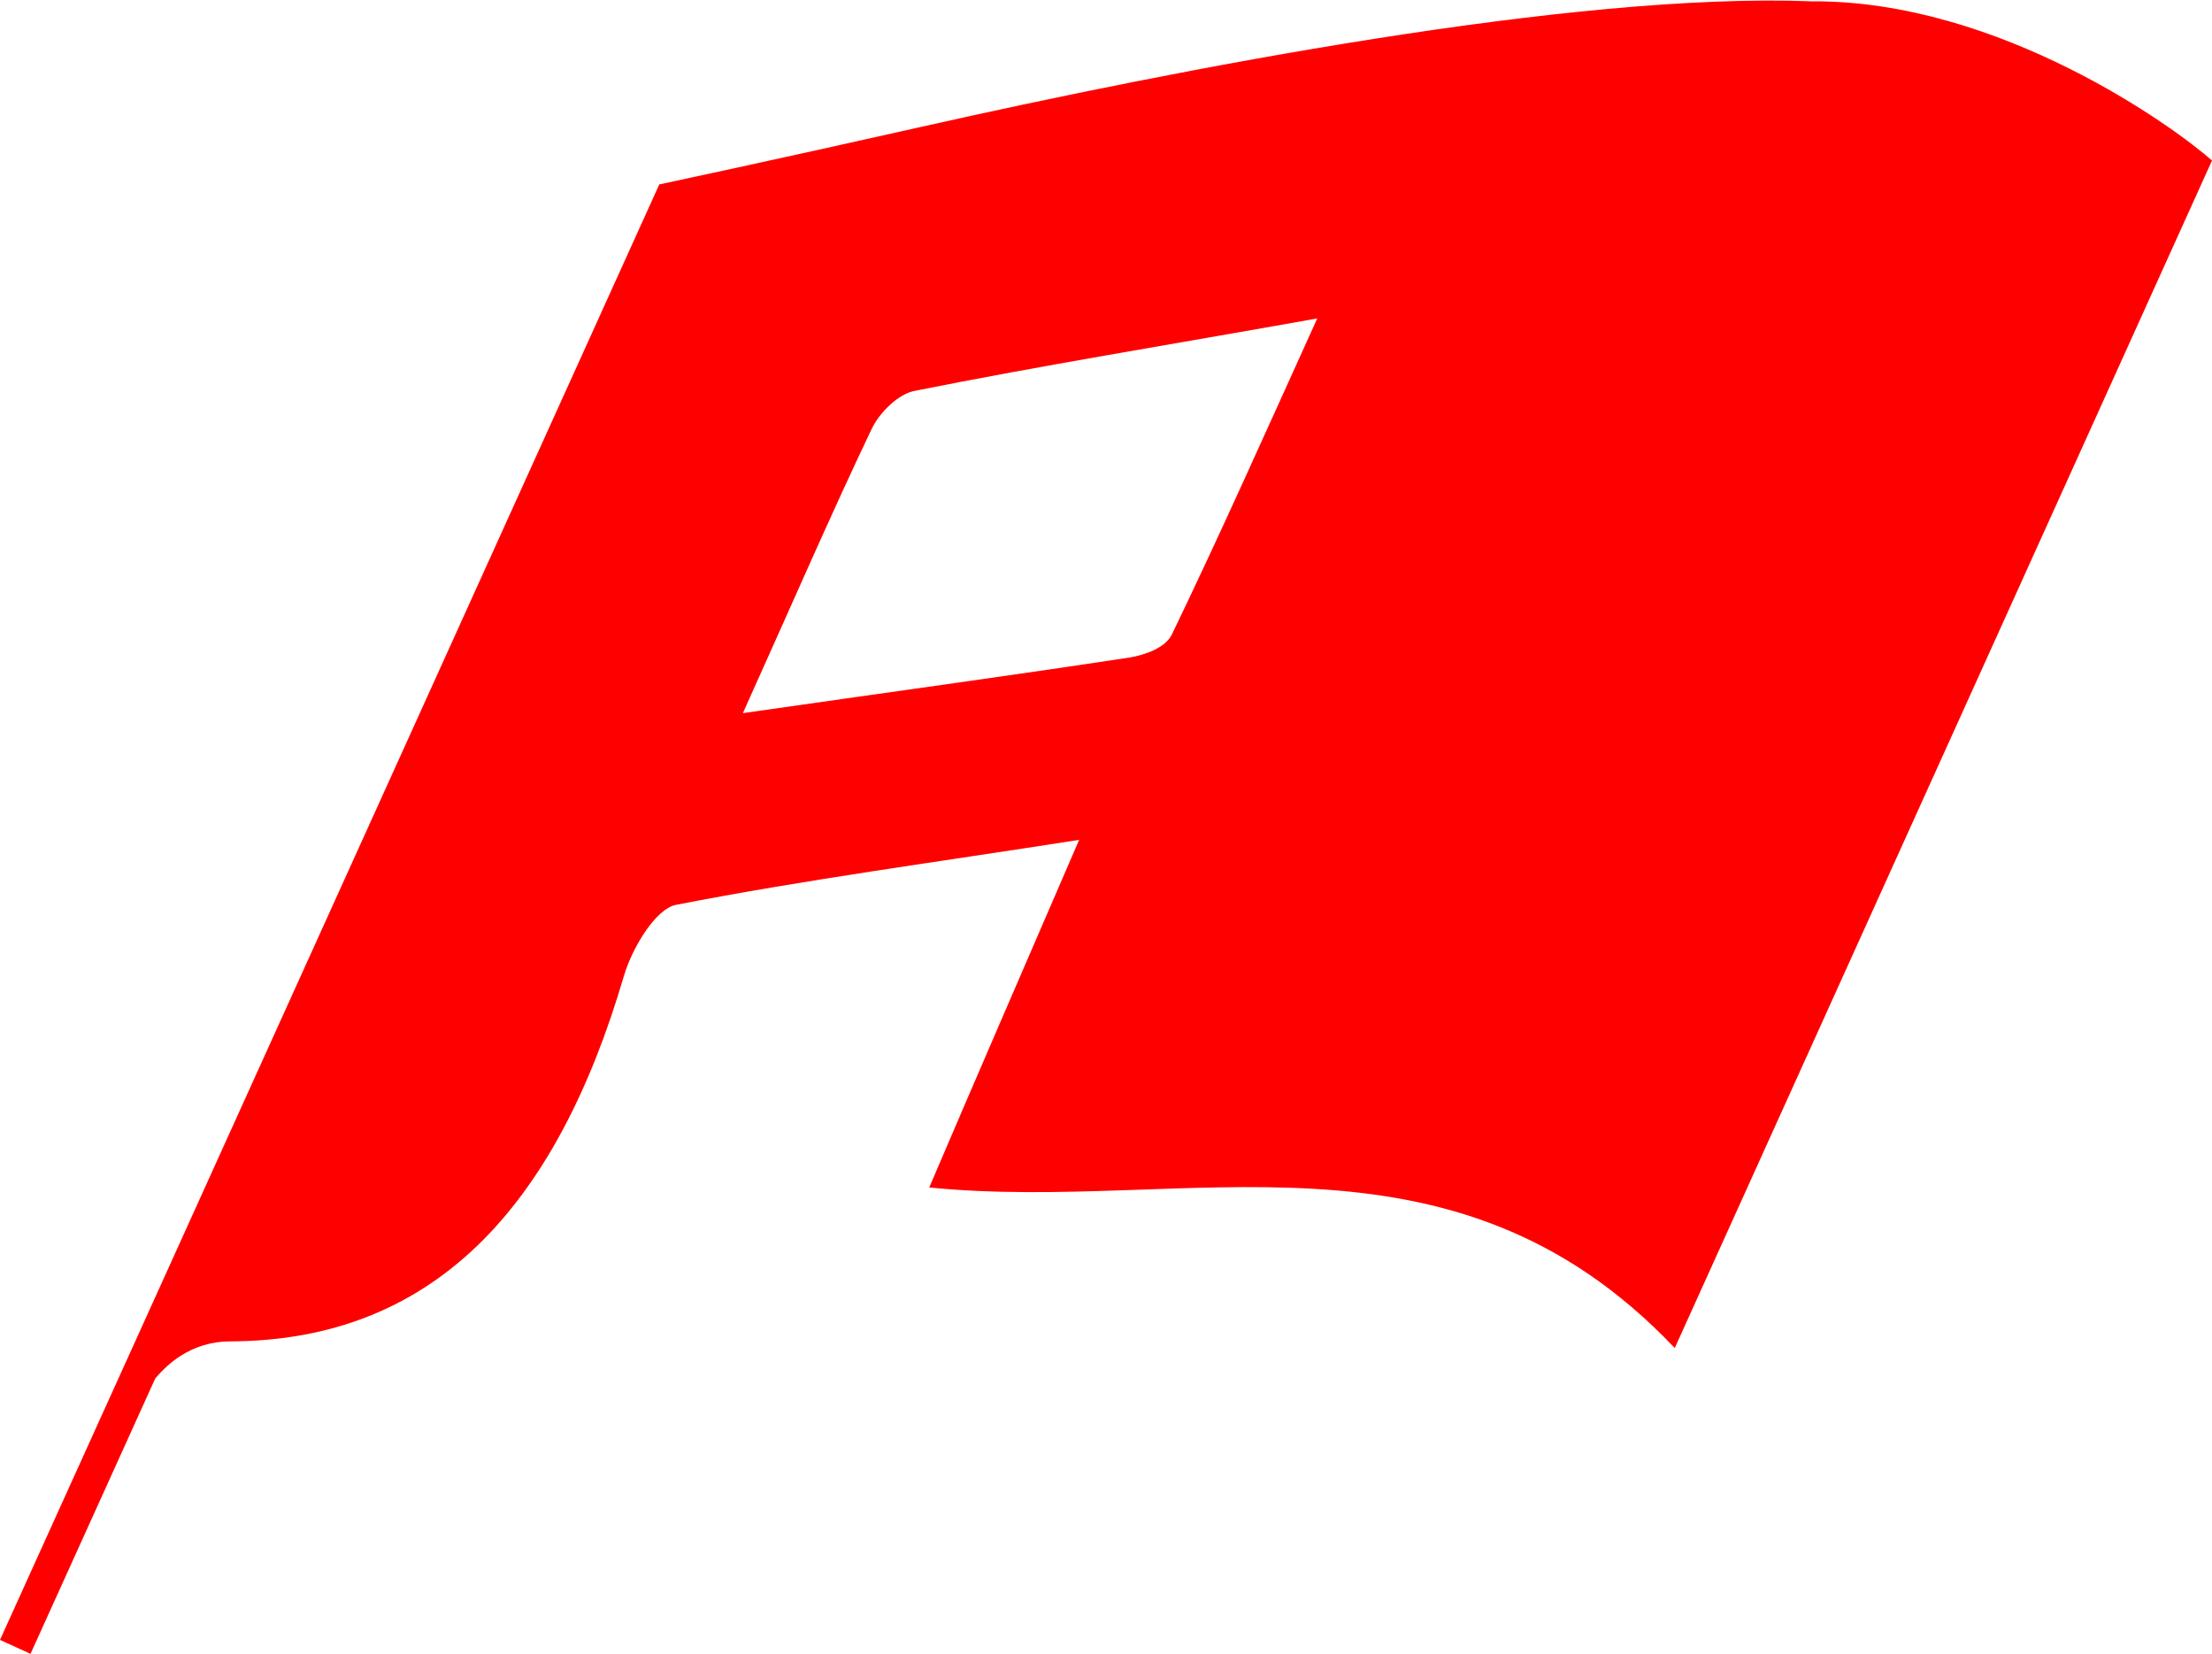 <?xml version="1.0" encoding="UTF-8"?> <!-- Generator: Adobe Illustrator 21.0.0, SVG Export Plug-In . SVG Version: 6.00 Build 0) --> <svg xmlns="http://www.w3.org/2000/svg" xmlns:xlink="http://www.w3.org/1999/xlink" id="Слой_1" x="0px" y="0px" viewBox="0 0 333.5 249.3" style="enable-background:new 0 0 333.5 249.3;" xml:space="preserve"> <style type="text/css"> .st0{fill:#FF0000;} </style> <path class="st0" d="M273.1,0.2C237.3-1.2,177.7,10.4,139,19.1c-22.2,5-39.6,8.7-39.6,8.7L0,247.2l4.6,2.1l18.8-41.5 c1.2-1.4,2.4-2.5,3.8-3.4c2.2-1.4,4.7-2.2,7.5-2.2c30.5-0.1,49.1-20,59.4-55.2c1.3-4.3,4.8-10,7.8-10.6c19.5-3.8,39.1-6.4,60.8-9.8 c-8.2,19-15.3,35.3-22.6,52.4c38.9,3.9,78.6-11.4,112.4,24.2c26.5-58.5,53.2-117.6,81-179C328,19.3,301.5,0,273.1,0.2z M176.7,95.6 c-1,2.1-4.1,3.1-6.3,3.5c-18.4,2.8-36.8,5.3-58.4,8.4c7.4-16.4,13.2-29.8,19.4-42.8c1.3-2.7,4.2-5.4,6.6-5.8 C157,55.1,176.2,52,198.6,48C190.4,66.1,183.7,81.1,176.7,95.6z"></path> </svg> 